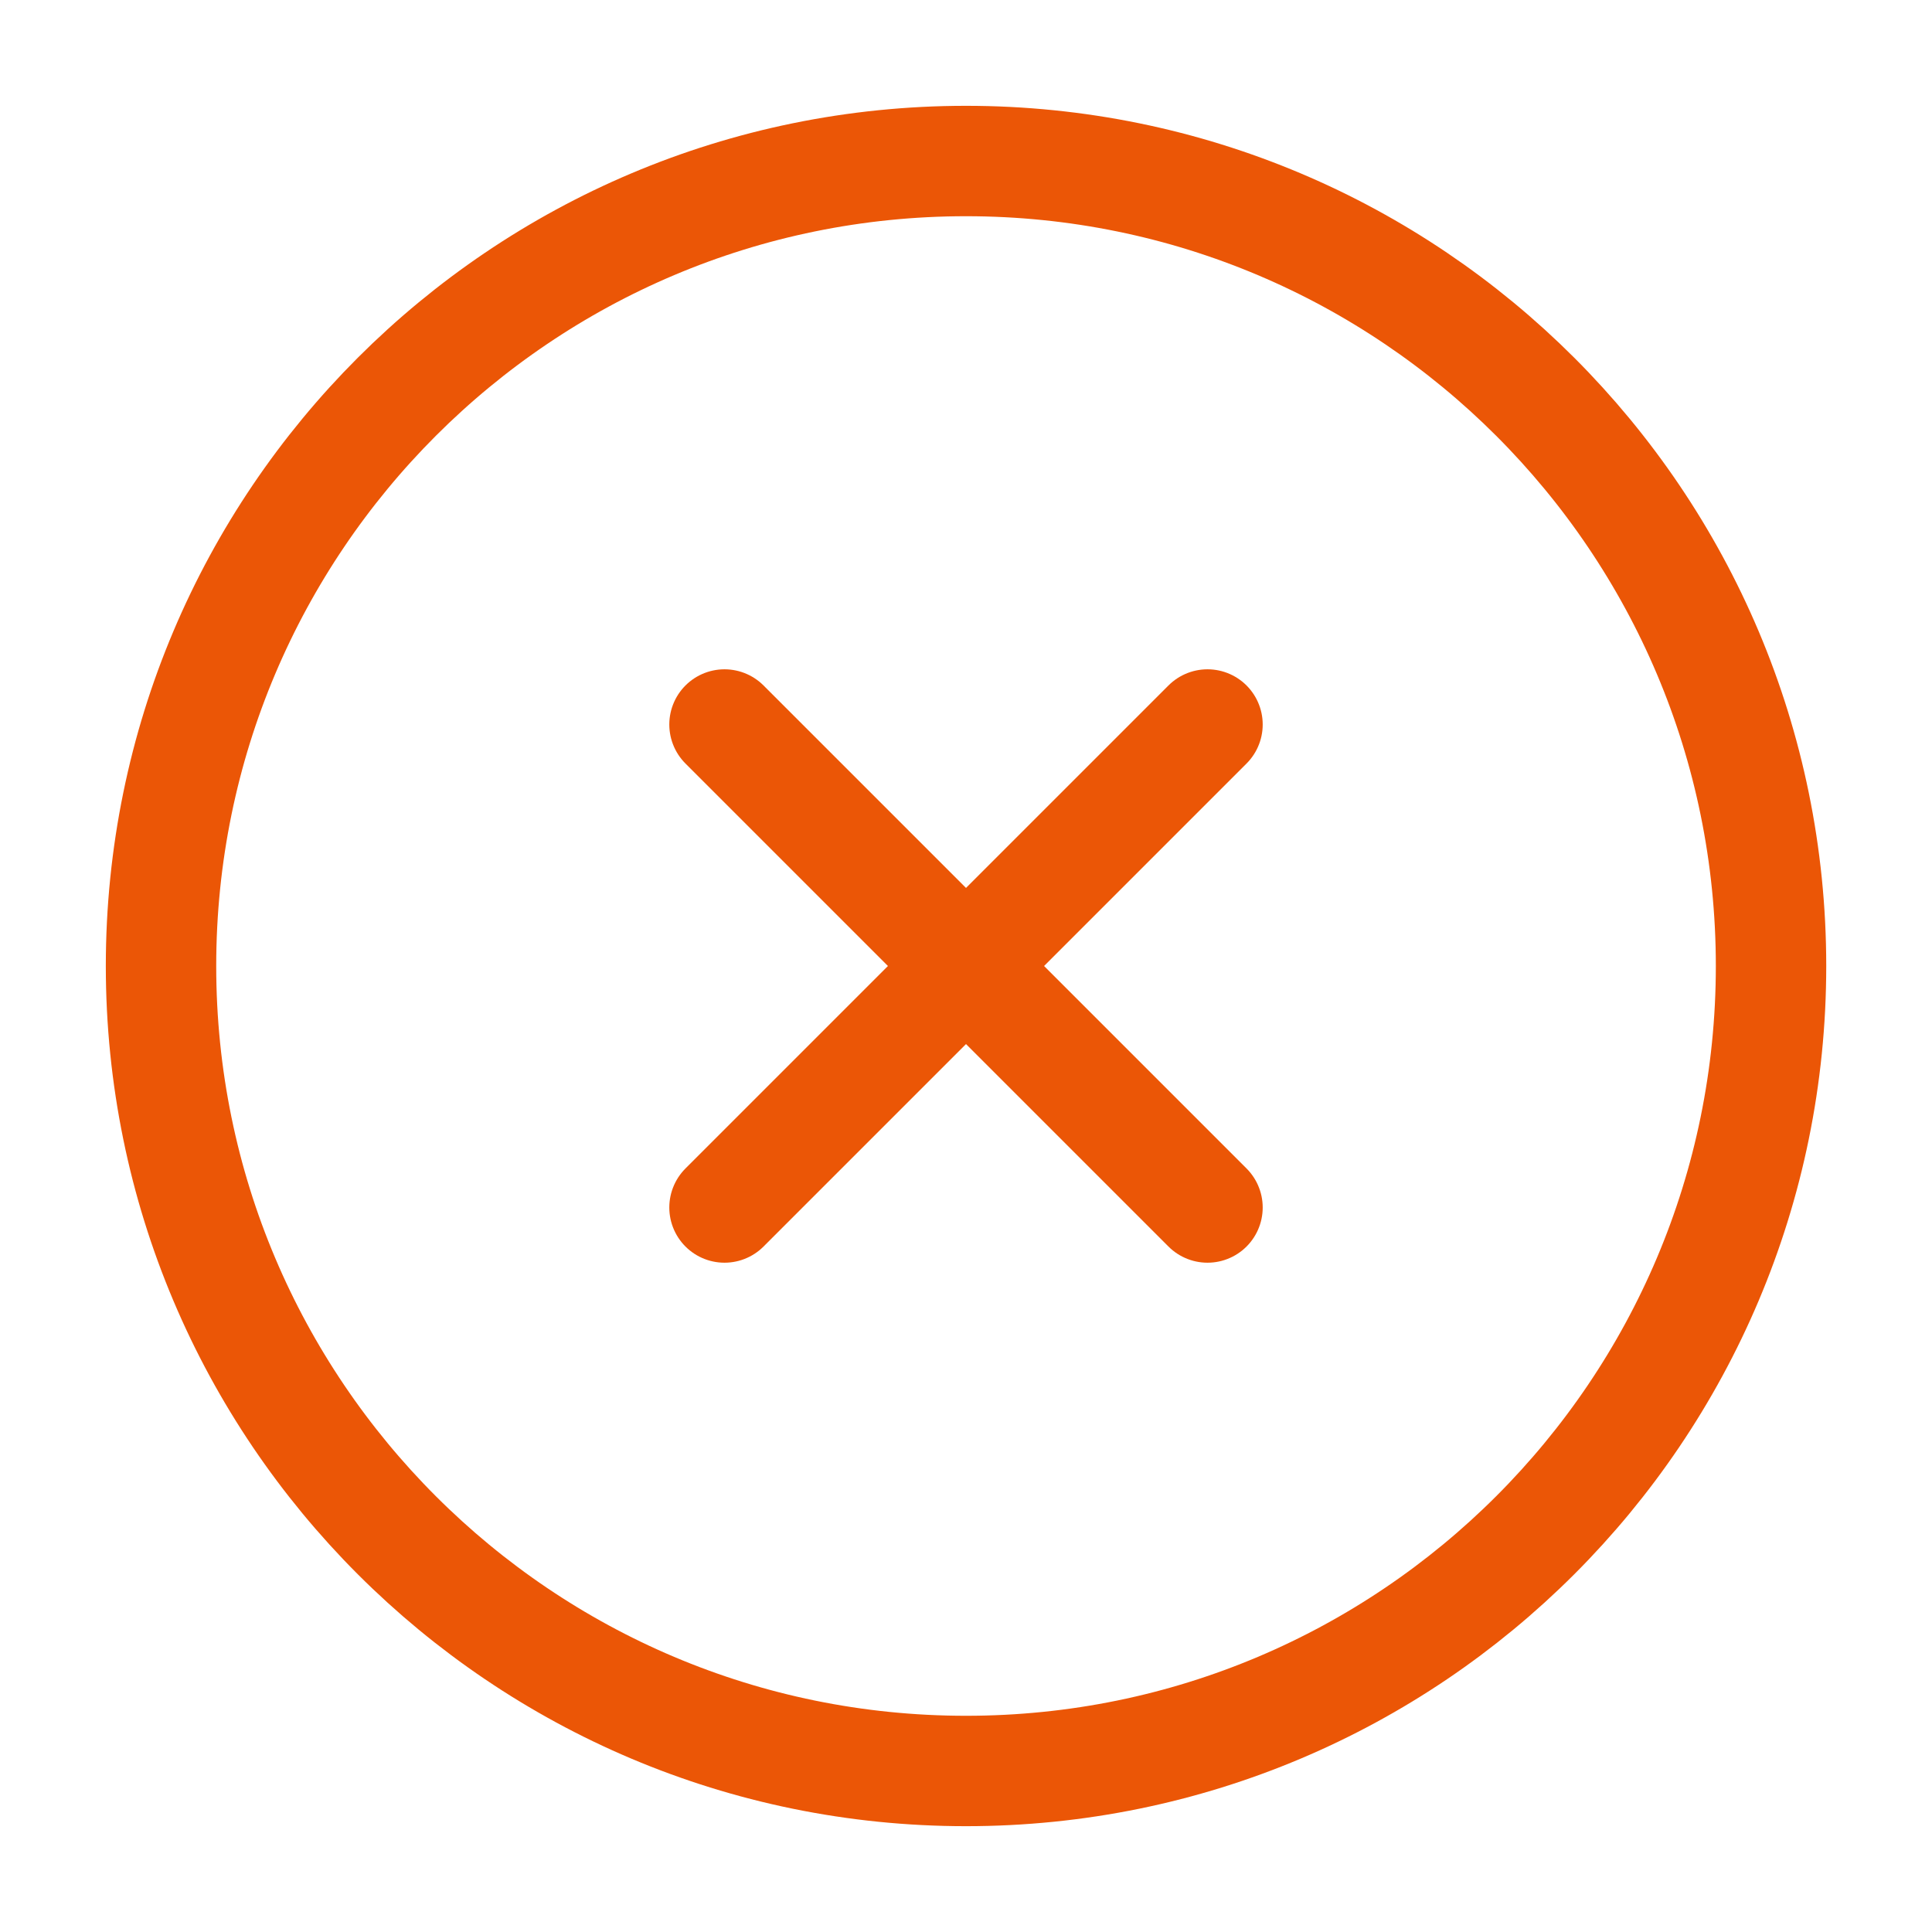 <svg width="35" height="35" viewBox="0 0 35 35" fill="none" xmlns="http://www.w3.org/2000/svg">
<path d="M17.5 32.083C25.555 32.083 32.084 25.554 32.084 17.5C32.084 9.446 25.555 2.917 17.5 2.917C9.446 2.917 2.917 9.446 2.917 17.5C2.917 25.554 9.446 32.083 17.5 32.083Z" stroke="#EB5606" stroke-width="2" stroke-linecap="round" stroke-linejoin="round"/>
<path d="M21.875 13.125L13.125 21.875" stroke="#EB5606" stroke-width="2" stroke-linecap="round" stroke-linejoin="round"/>
<path d="M13.125 13.125L21.875 21.875" stroke="#EB5606" stroke-width="2" stroke-linecap="round" stroke-linejoin="round"/>
</svg>
